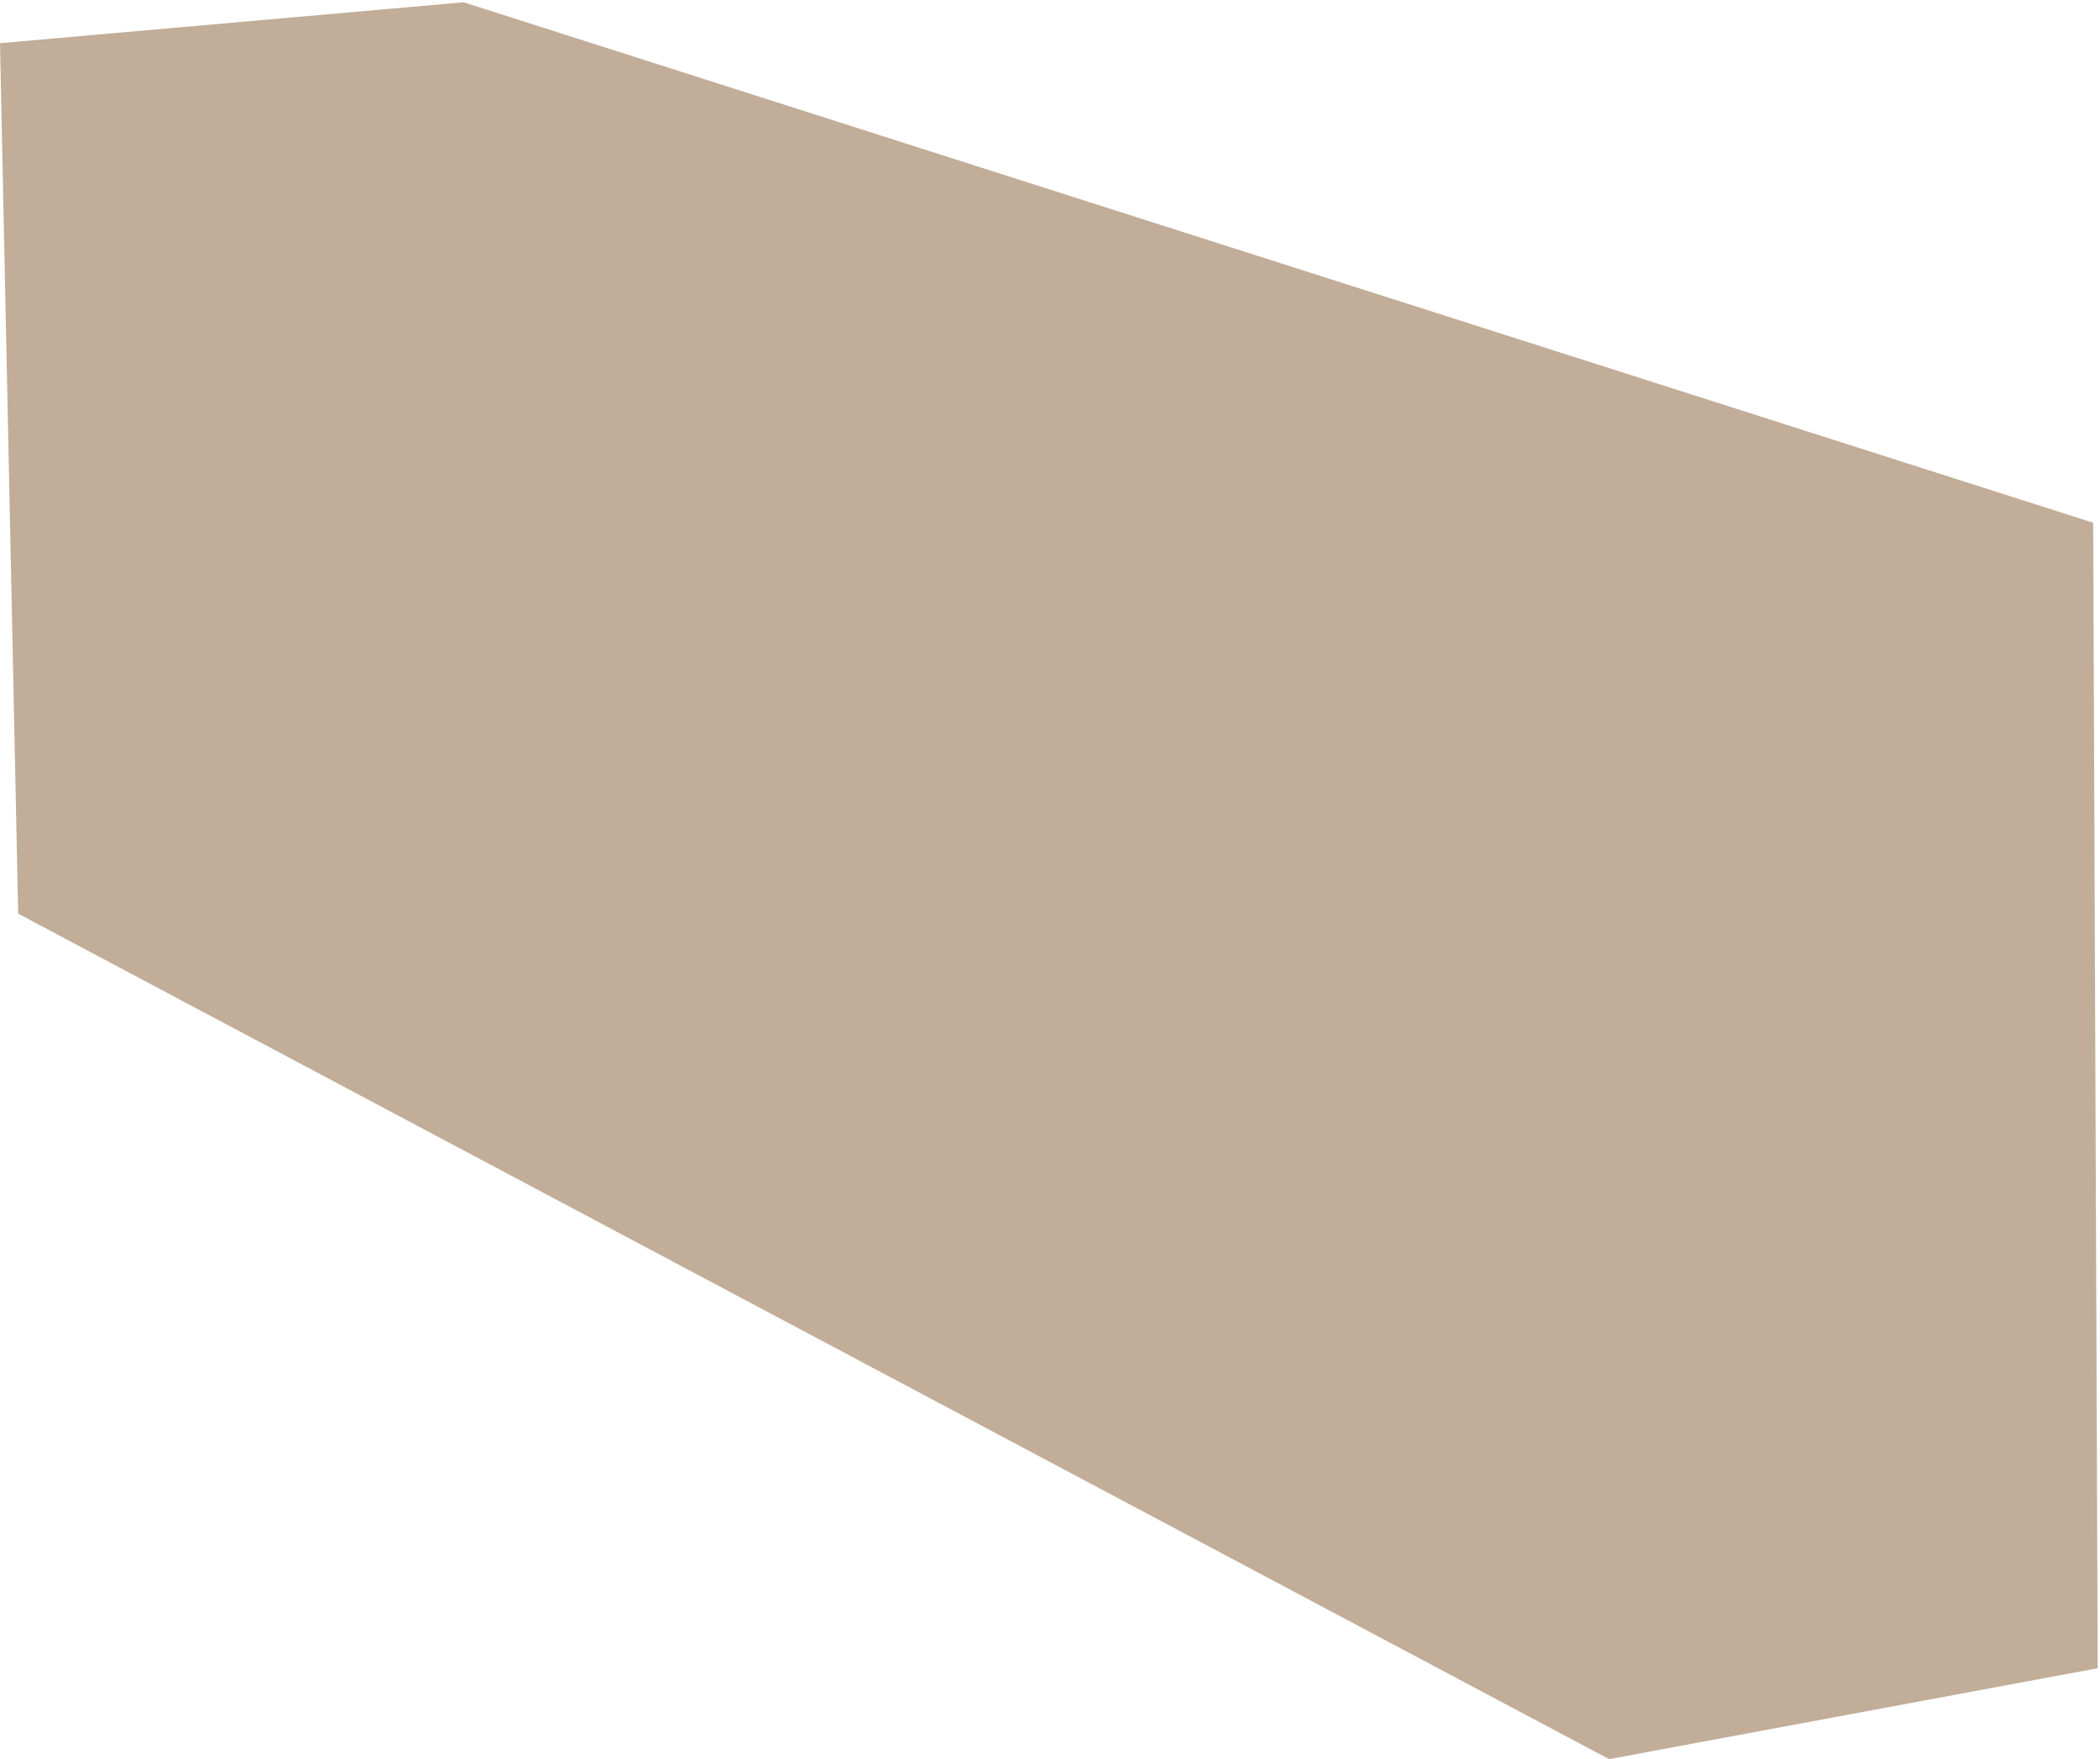 <?xml version="1.0" encoding="UTF-8"?> <svg xmlns="http://www.w3.org/2000/svg" width="462" height="387" viewBox="0 0 462 387" fill="none"> <path d="M102 0.501L460.5 115.001L461.5 367.001L354 387.001L4 201.001L0 9.501L102 0.501Z" fill="#987654" fill-opacity="0.6"></path> </svg> 